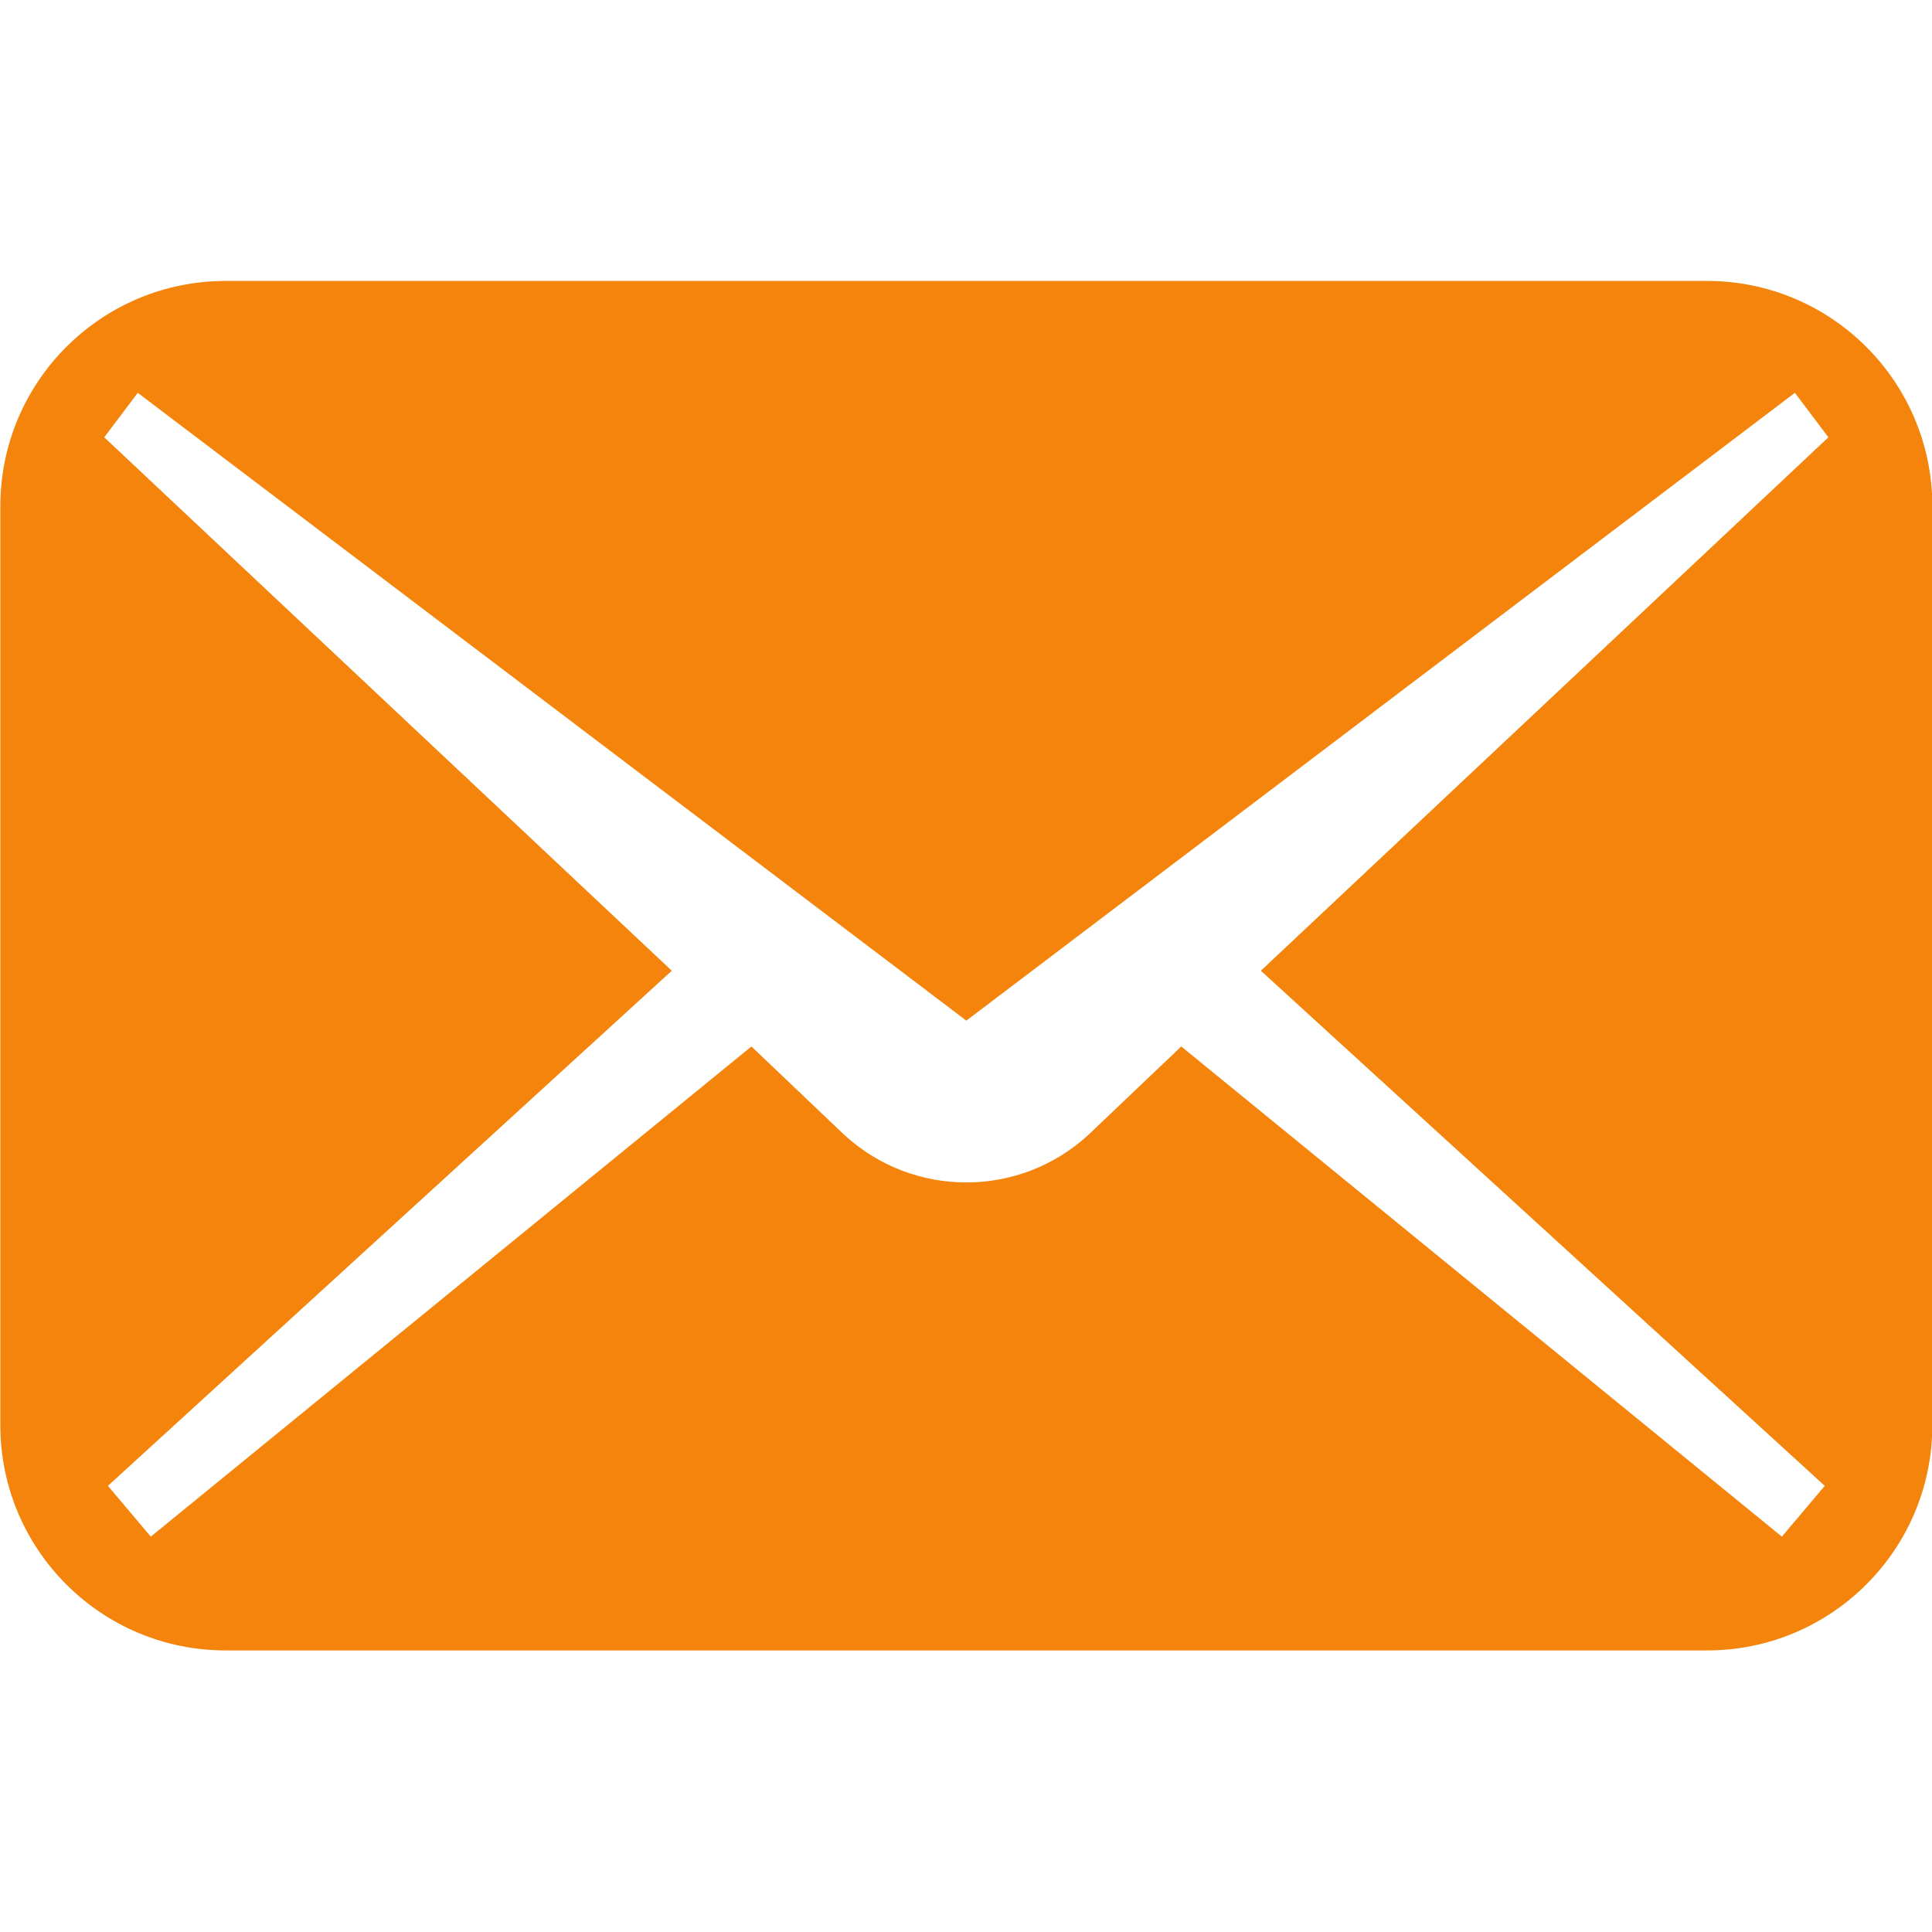 <svg width="58" height="58" viewBox="0 0 58 58" fill="none" xmlns="http://www.w3.org/2000/svg">
<g clip-path="url(#clip0_1284_4368)">
<path d="M51.246 8.434H6.774C3.038 8.434 0.01 11.462 0.01 15.197V42.784C0.01 46.52 3.038 49.547 6.774 49.547H51.246C54.981 49.547 58.01 46.52 58.01 42.784V15.197C58.01 11.462 54.981 8.434 51.246 8.434ZM54.78 44.606L53.493 46.131L35.462 31.416L32.67 34.073C30.6 35.973 27.42 35.973 25.35 34.073L22.558 31.416L4.527 46.131L3.24 44.606L20.168 29.142L3.129 13.128L4.136 11.793L29.01 30.64L53.884 11.793L54.89 13.128L37.852 29.142L54.78 44.606Z" fill="#F4840B"/>
</g>
<defs>
<clipPath id="clip0_1284_4368">
<rect width="58" height="58" fill="white" transform="translate(0.01 -0.01)"/>
</clipPath>
</defs>
</svg>
